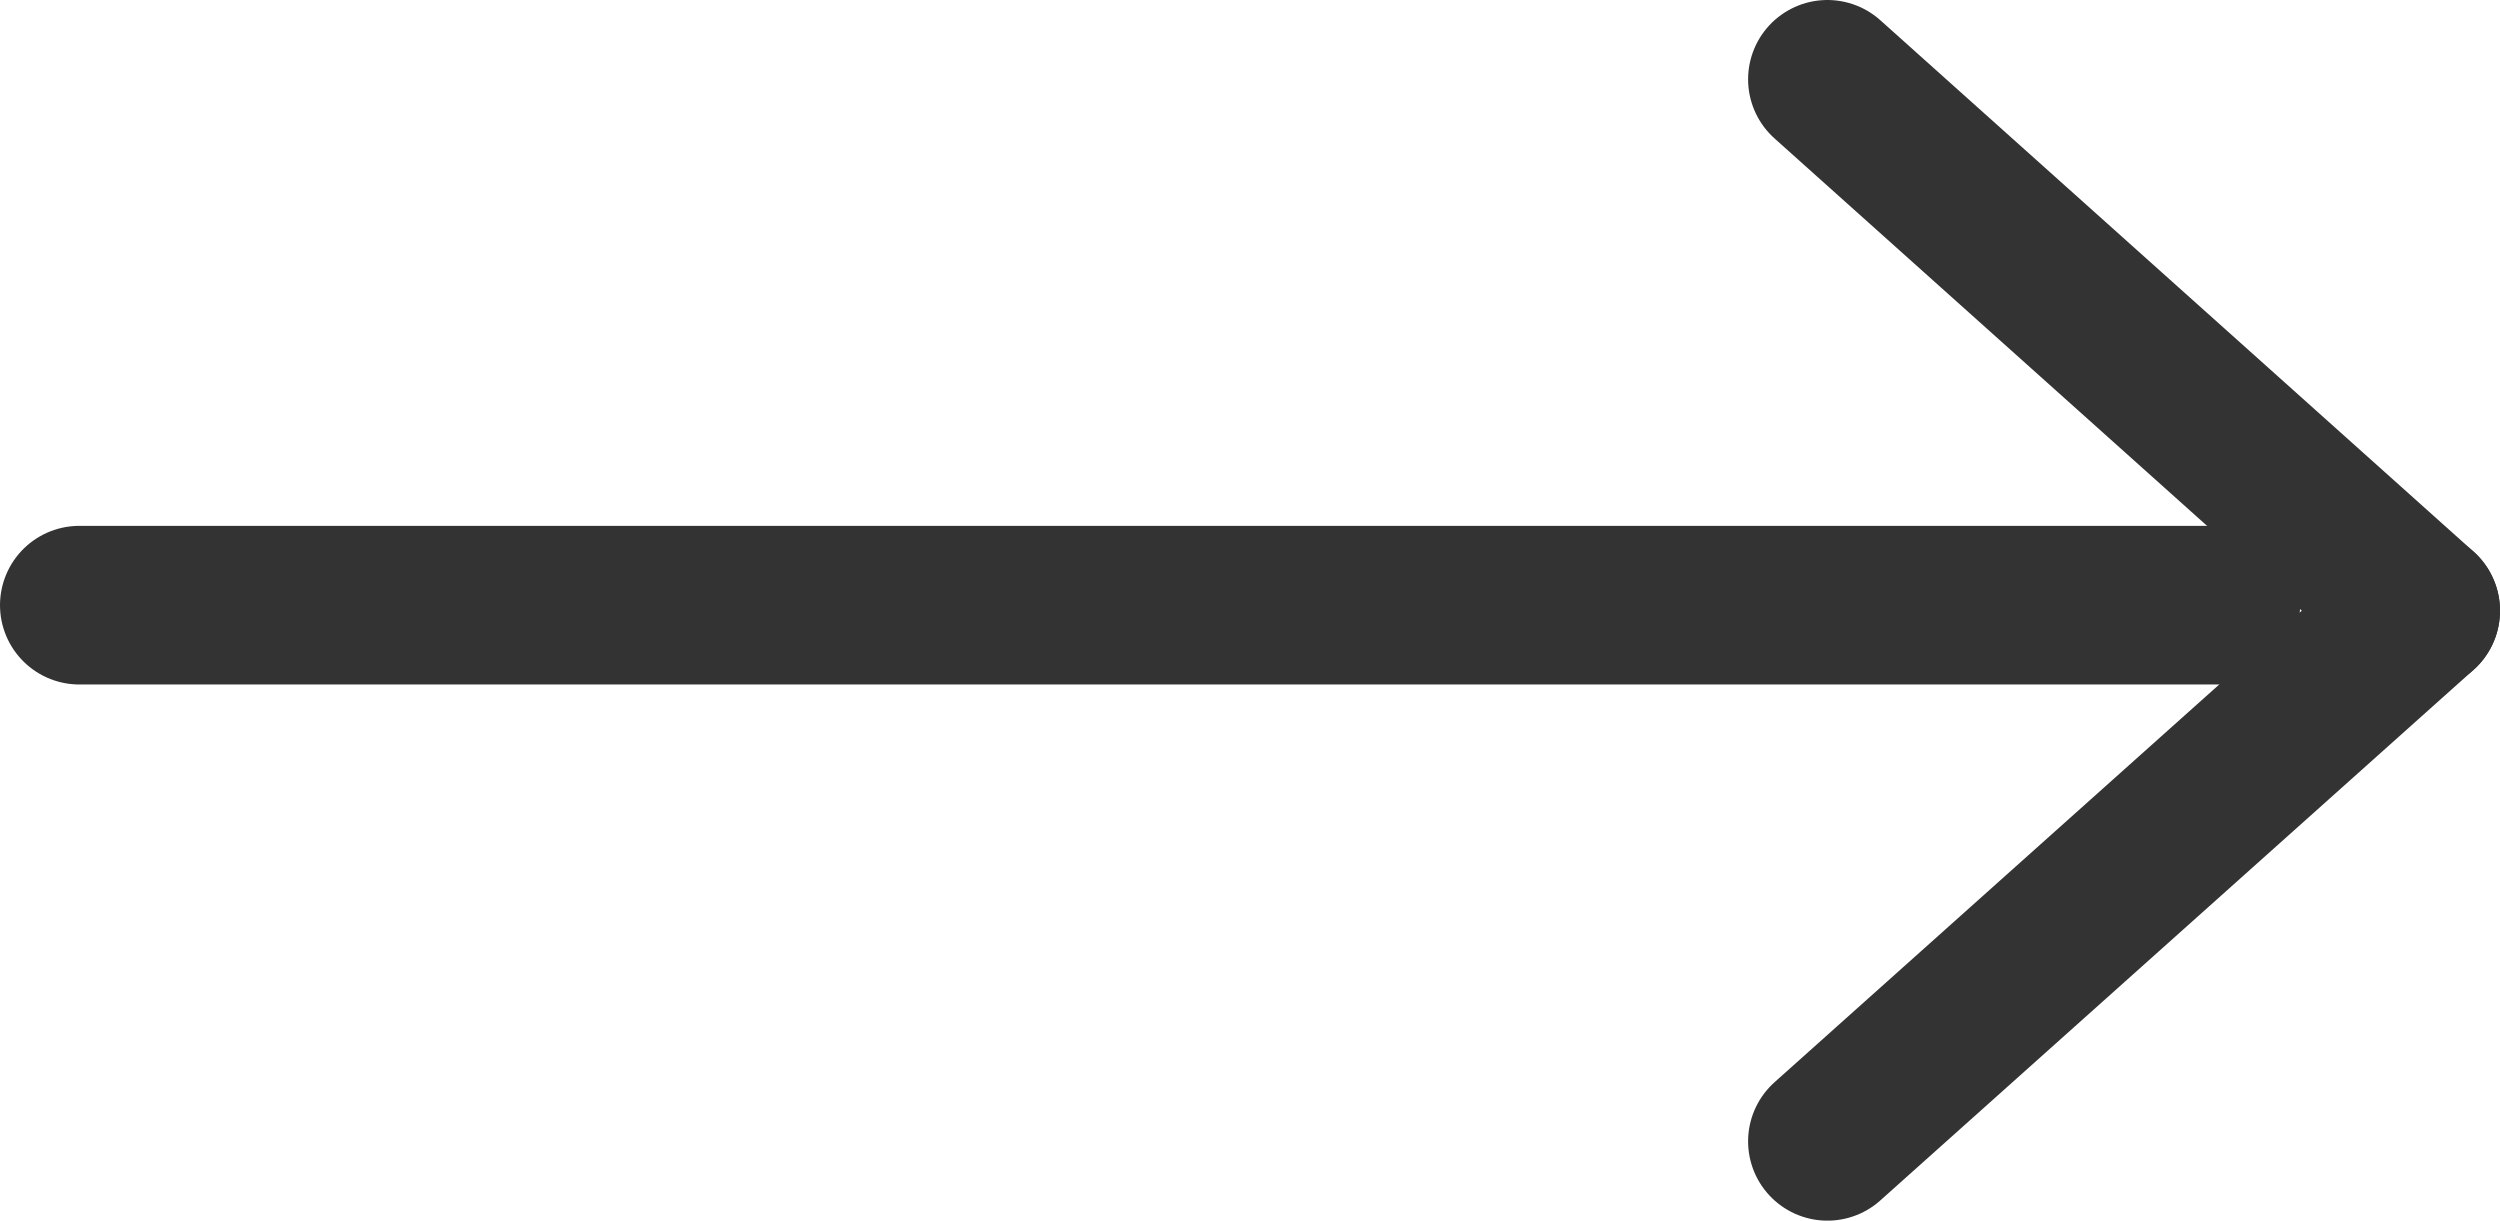<?xml version="1.0" encoding="UTF-8"?>
<svg id="Layer_2" data-name="Layer 2" xmlns="http://www.w3.org/2000/svg" viewBox="0 0 31.52 15.39">
  <defs>
    <style>
      .cls-1 {
        fill: none;
        stroke: #333;
        stroke-linecap: round;
        stroke-linejoin: round;
        stroke-width: 2px;
      }
    </style>
  </defs>
  <g id="Layer_2-2" data-name="Layer 2">
    <g>
      <line class="cls-1" x1="28" y1="7.63" x2="1" y2="7.63"/>
      <g>
        <line class="cls-1" x1="23.04" y1="14.39" x2="30.52" y2="7.7"/>
        <line class="cls-1" x1="23.04" y1="1" x2="30.52" y2="7.7"/>
      </g>
    </g>
  </g>
</svg>